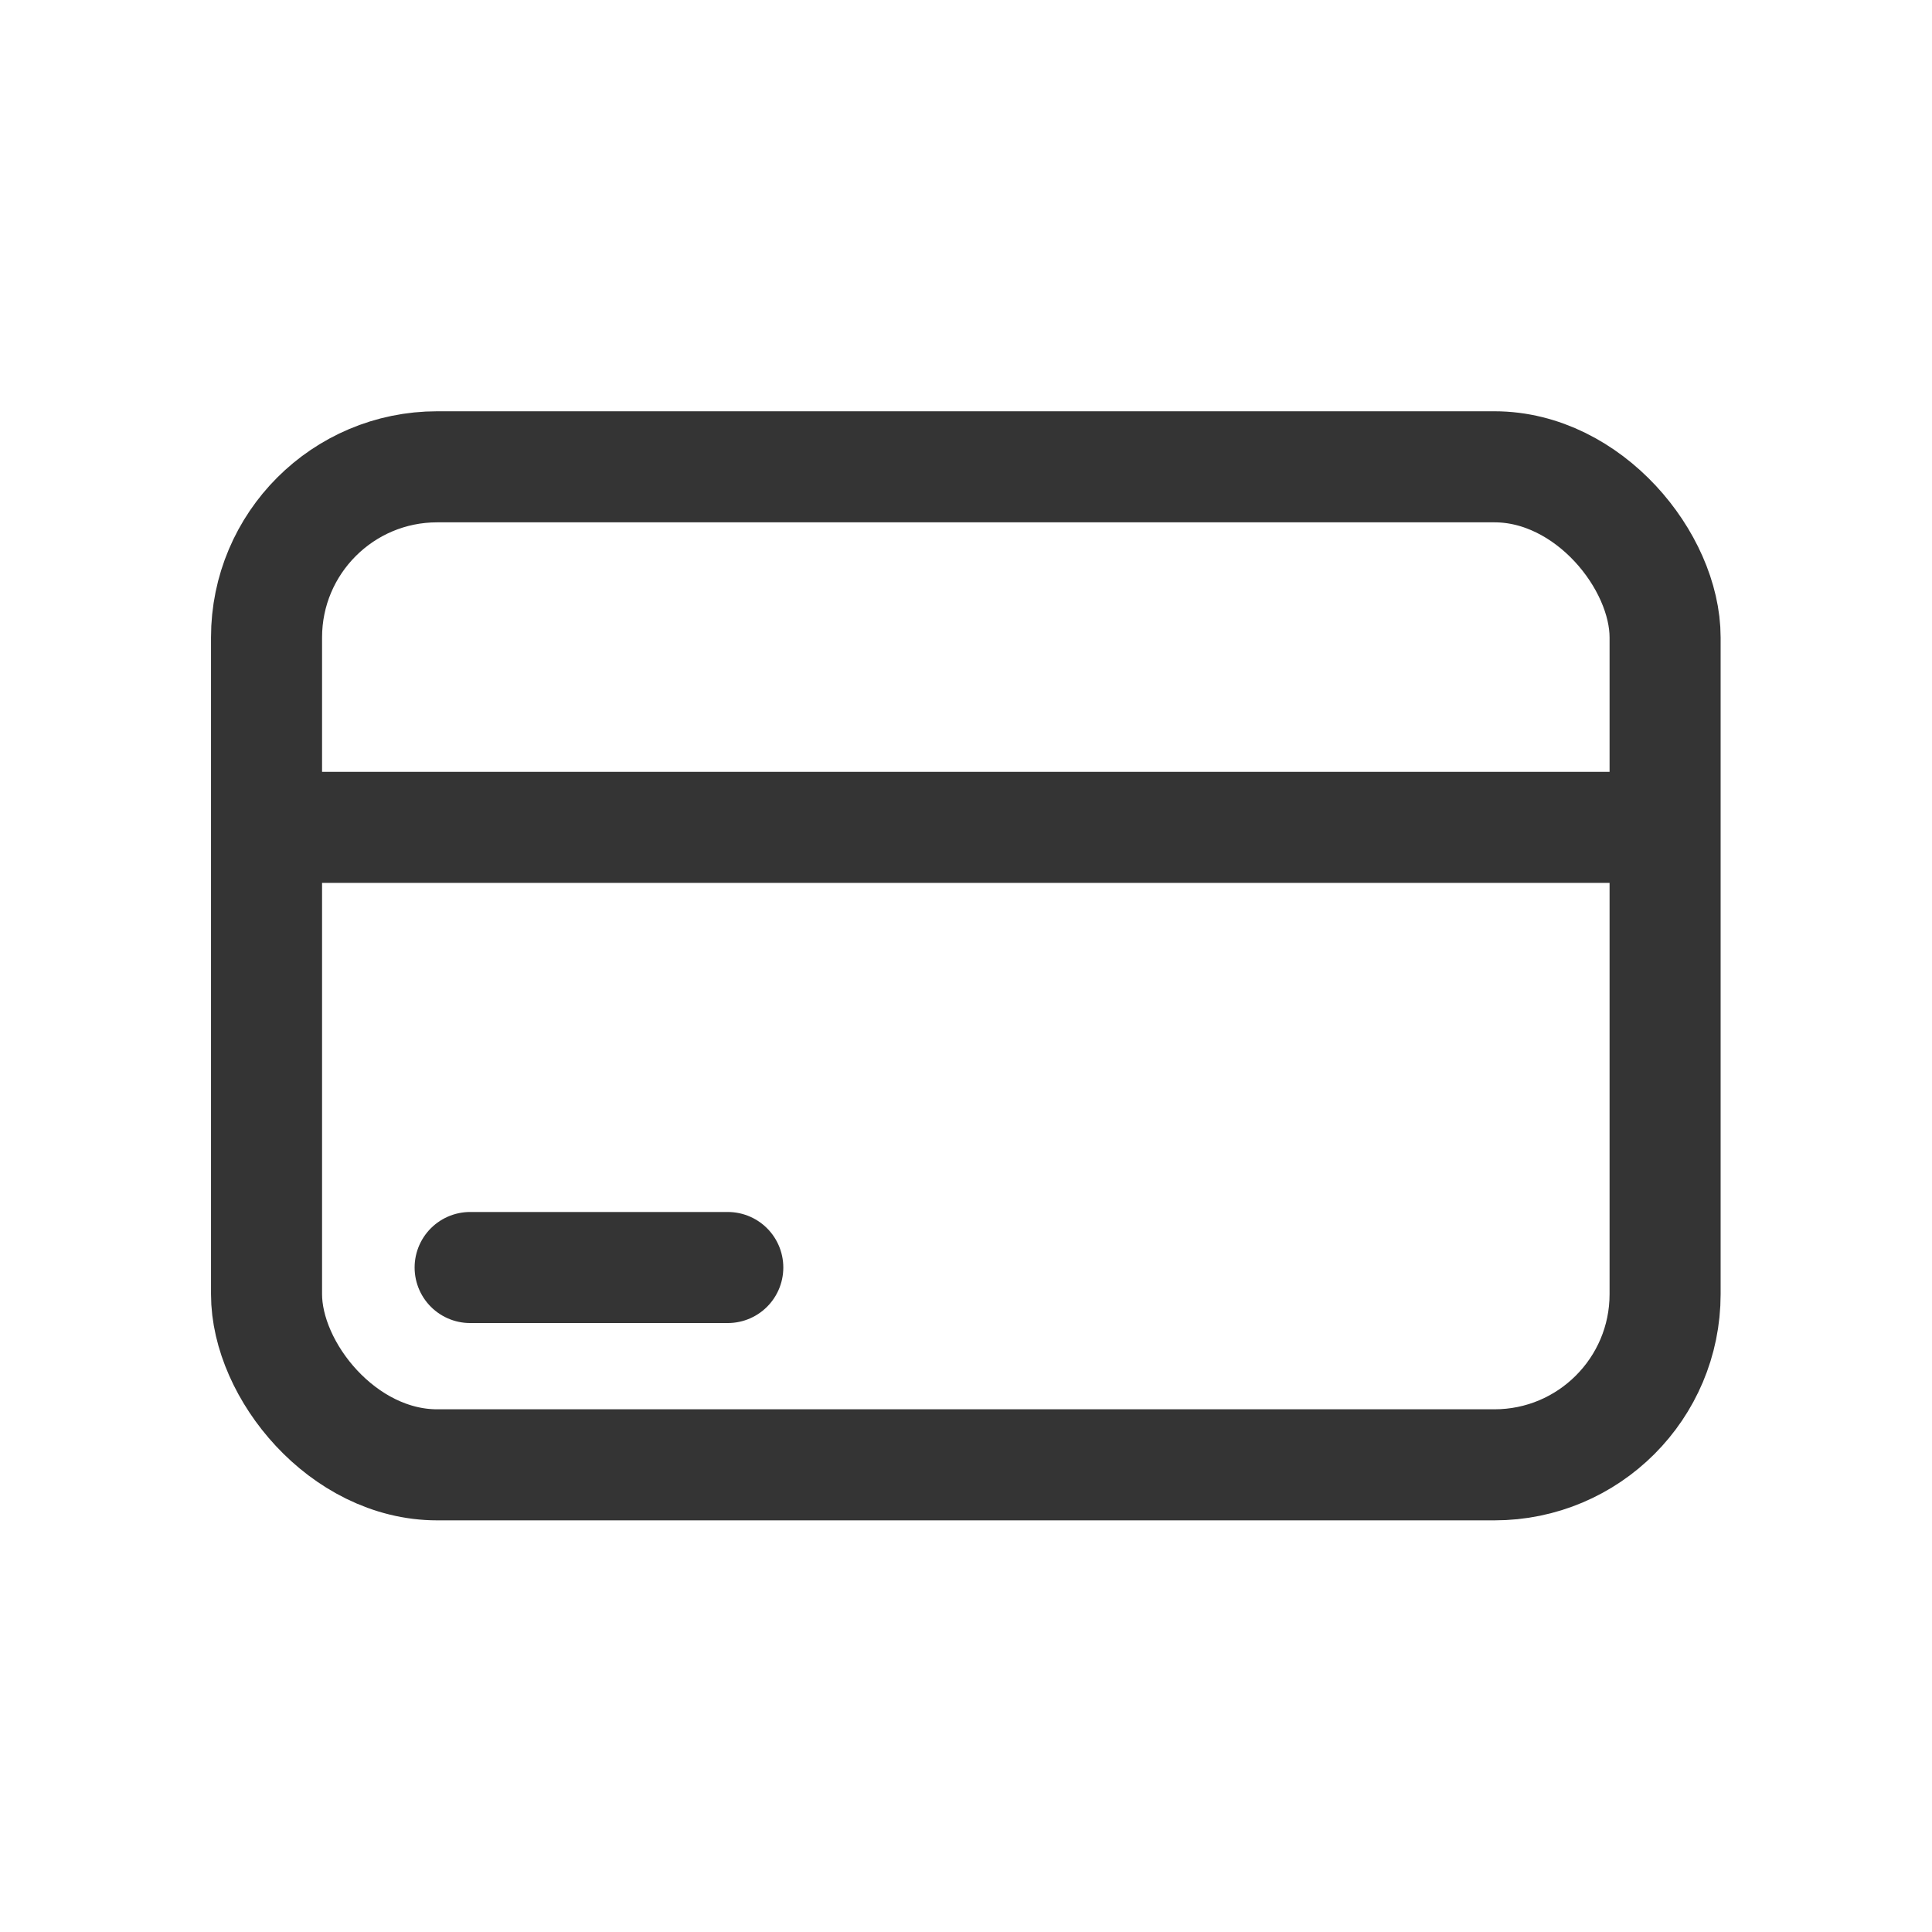 <?xml version="1.0" encoding="UTF-8"?><svg id="a" xmlns="http://www.w3.org/2000/svg" viewBox="0 0 52.19 52.19"><rect x="7.2" y="12.61" width="37.78" height="26.96" rx="4.61" ry="4.61" fill="none" stroke="#343434" stroke-miterlimit="10" stroke-width="3"/><line x1="7.2" y1="22.35" x2="44.98" y2="22.35" fill="none" stroke="#343434" stroke-miterlimit="10" stroke-width="3"/><line x1="12.7" y1="34.24" x2="19.66" y2="34.24" fill="none" stroke="#343434" stroke-linecap="round" stroke-miterlimit="10" stroke-width="3"/></svg>